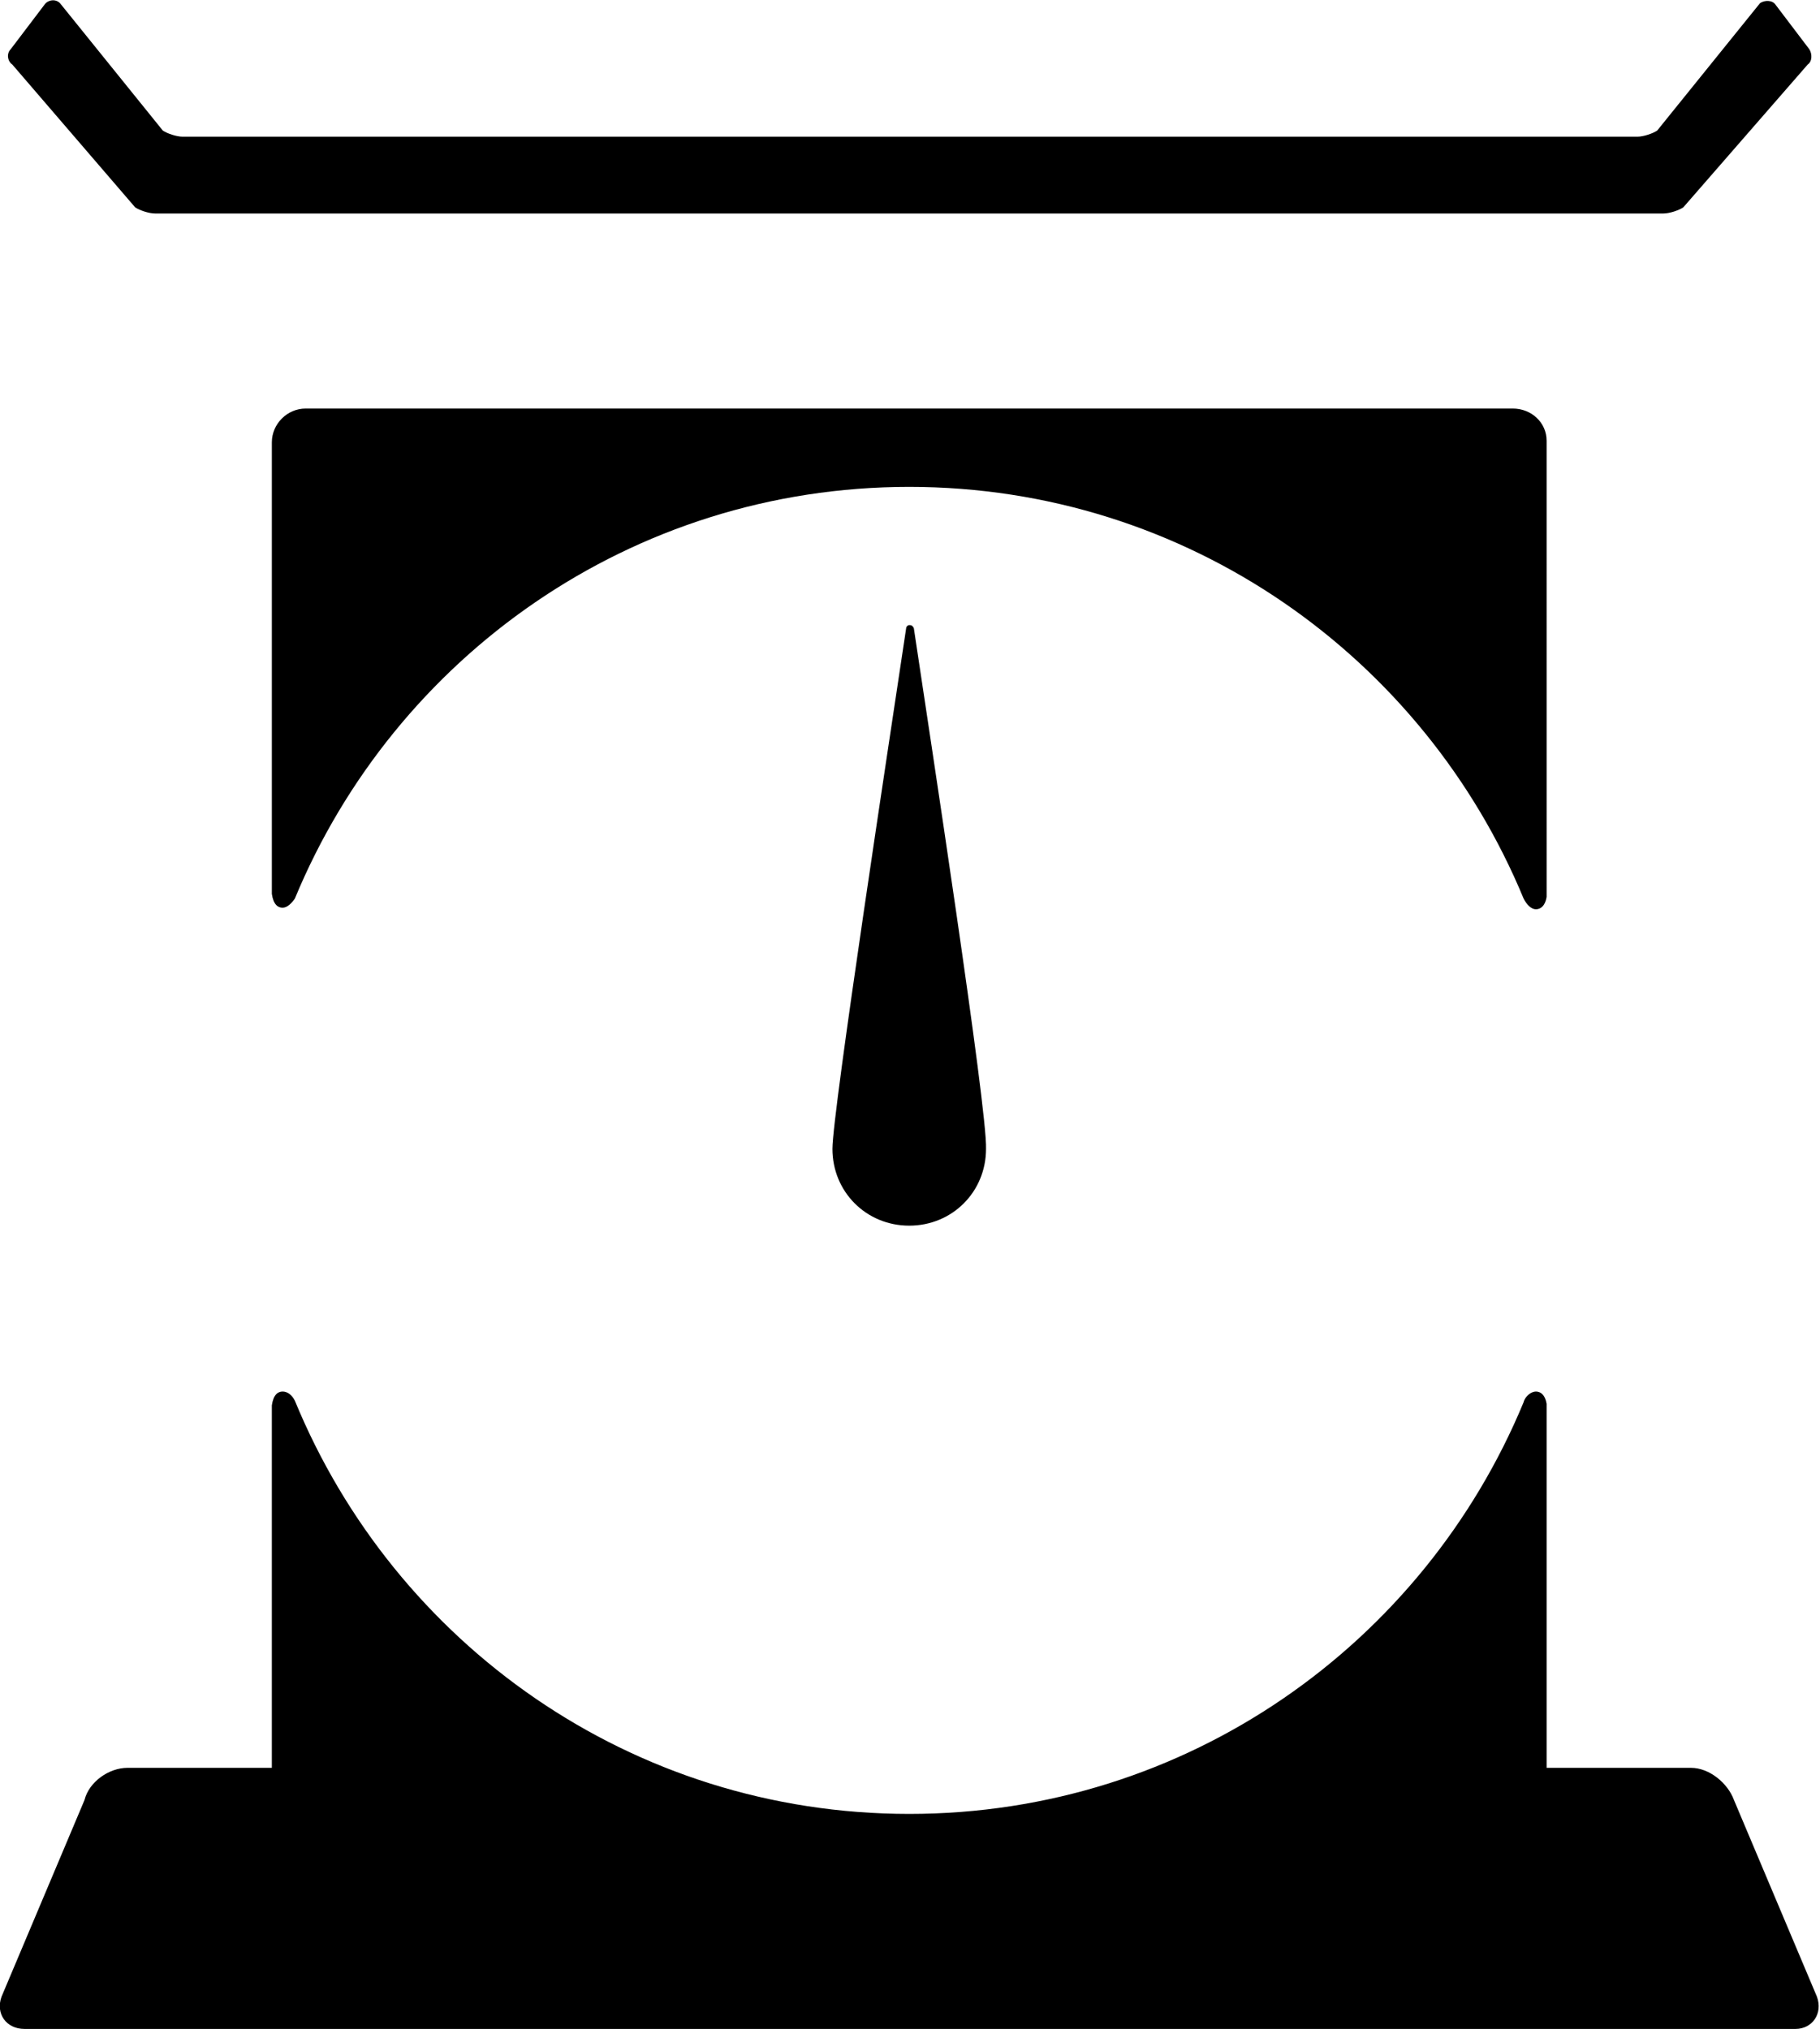 <?xml version="1.0" encoding="utf-8"?>
<svg version="1.1" xmlns="http://www.w3.org/2000/svg" xmlns:xlink="http://www.w3.org/1999/xlink" x="0px" y="0px"
	 viewBox="0 0 118.5 132.1" style="enable-background:new 0 0 118.5 132.1;" xml:space="preserve">
<path d="M109.6,13.5c-0.3,0.2-0.9,0.4-1.3,0.4H10.1c-0.4,0-1-0.2-1.3-0.4l-8-9.3c-0.3-0.2-0.4-0.7-0.1-1l2.2-2.9
	c0.2-0.3,0.7-0.4,1-0.1l6.7,8.3c0.3,0.2,0.9,0.4,1.3,0.4h94.7c0.4,0,1-0.2,1.3-0.4l6.7-8.3c0.3-0.2,0.8-0.2,1,0.1l2.2,2.9
	c0.2,0.3,0.2,0.8-0.1,1L109.6,13.5z M118.3,130l-5.4-12.8c-0.4-1.1-1.6-2.1-2.8-2.1h-9.4V91.4c-0.1-0.6-0.4-0.8-0.7-0.8
	c-0.3,0-0.7,0.3-0.8,0.7c-6.5,15.7-21.9,26.8-40,26.8c-18.1,0-33.5-11.1-40-26.9c-0.2-0.4-0.5-0.6-0.8-0.6c-0.3,0-0.6,0.2-0.7,0.9
	v23.6H8.3c-1.2,0-2.5,0.9-2.8,2.1L0.1,130c-0.4,1.1,0.3,2.1,1.5,2.1h115.3C118,132.1,118.7,131.1,118.3,130z M98.5,26.6H19.9
	c-1.2,0-2.2,1-2.2,2.2v29.4c0.1,0.7,0.4,0.9,0.7,0.9c0.3,0,0.6-0.3,0.8-0.6c6.5-15.7,21.9-26.8,40-26.8c18.1,0,33.5,11.1,40,26.8
	l0,0c0.2,0.4,0.5,0.7,0.8,0.7c0.3,0,0.6-0.2,0.7-0.8V28.7C100.7,27.5,99.7,26.6,98.5,26.6z M59.5,40.9c-0.1-0.2-0.2-0.2-0.3-0.2
	c-0.1,0-0.2,0.1-0.2,0.2c-1,6.7-4.8,31.5-4.8,33.9c0,2.8,2.2,5,5,5c2.8,0,5-2.2,5-5C64.3,72.3,60.5,47.6,59.5,40.9z"/>
</svg>
